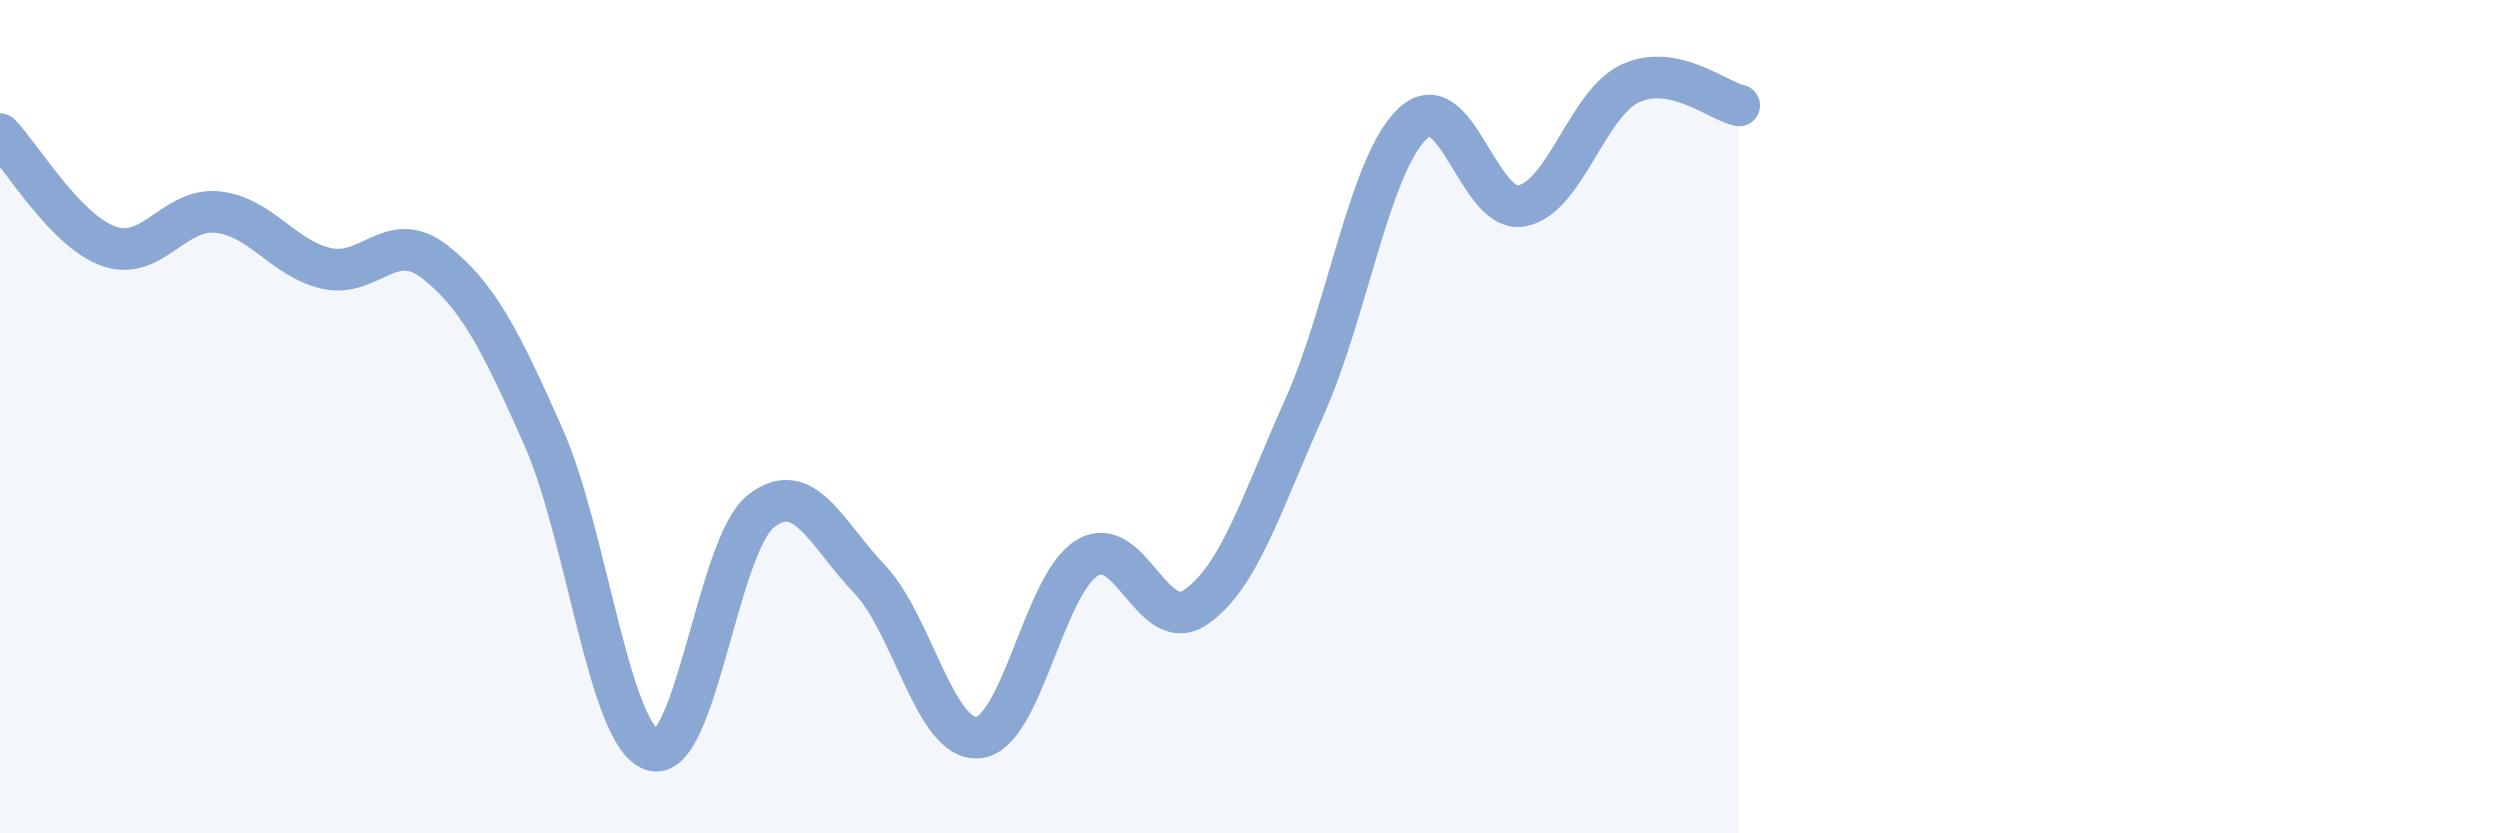
    <svg width="60" height="20" viewBox="0 0 60 20" xmlns="http://www.w3.org/2000/svg">
      <path
        d="M 0,3.22 C 0.52,3.76 1.57,5.54 2.61,5.91 C 3.65,6.28 4.18,4.98 5.22,5.09 C 6.26,5.2 6.79,6.2 7.83,6.44 C 8.87,6.68 9.39,5.47 10.43,6.28 C 11.47,7.09 12,8.14 13.04,10.48 C 14.08,12.82 14.61,17.64 15.65,18 C 16.69,18.36 17.22,13.09 18.26,12.27 C 19.3,11.45 19.83,12.81 20.87,13.9 C 21.91,14.99 22.44,17.8 23.48,17.7 C 24.52,17.6 25.05,14.02 26.09,13.39 C 27.13,12.76 27.66,15.29 28.7,14.57 C 29.74,13.85 30.26,12.11 31.3,9.79 C 32.34,7.47 32.87,3.93 33.91,2.96 C 34.95,1.99 35.48,5.13 36.52,4.94 C 37.56,4.75 38.09,2.48 39.13,2 C 40.17,1.52 41.22,2.42 41.74,2.53L41.74 20L0 20Z"
        fill="#8ba7d3"
        opacity="0.1"
        stroke-linecap="round"
        stroke-linejoin="round"
      />
      <path
        d="M 0,3.22 C 0.52,3.76 1.57,5.54 2.61,5.91 C 3.65,6.28 4.18,4.98 5.22,5.09 C 6.26,5.2 6.79,6.2 7.83,6.44 C 8.87,6.68 9.39,5.47 10.43,6.28 C 11.47,7.09 12,8.14 13.04,10.48 C 14.08,12.82 14.61,17.64 15.65,18 C 16.69,18.36 17.22,13.09 18.26,12.27 C 19.3,11.45 19.83,12.81 20.87,13.9 C 21.91,14.99 22.44,17.8 23.48,17.7 C 24.52,17.6 25.05,14.02 26.09,13.39 C 27.13,12.76 27.66,15.29 28.7,14.57 C 29.74,13.85 30.26,12.11 31.3,9.79 C 32.34,7.47 32.87,3.93 33.91,2.96 C 34.95,1.99 35.48,5.13 36.52,4.94 C 37.56,4.75 38.09,2.48 39.13,2 C 40.17,1.52 41.22,2.42 41.74,2.53"
        stroke="#8ba7d3"
        stroke-width="1"
        fill="none"
        stroke-linecap="round"
        stroke-linejoin="round"
      />
    </svg>
  